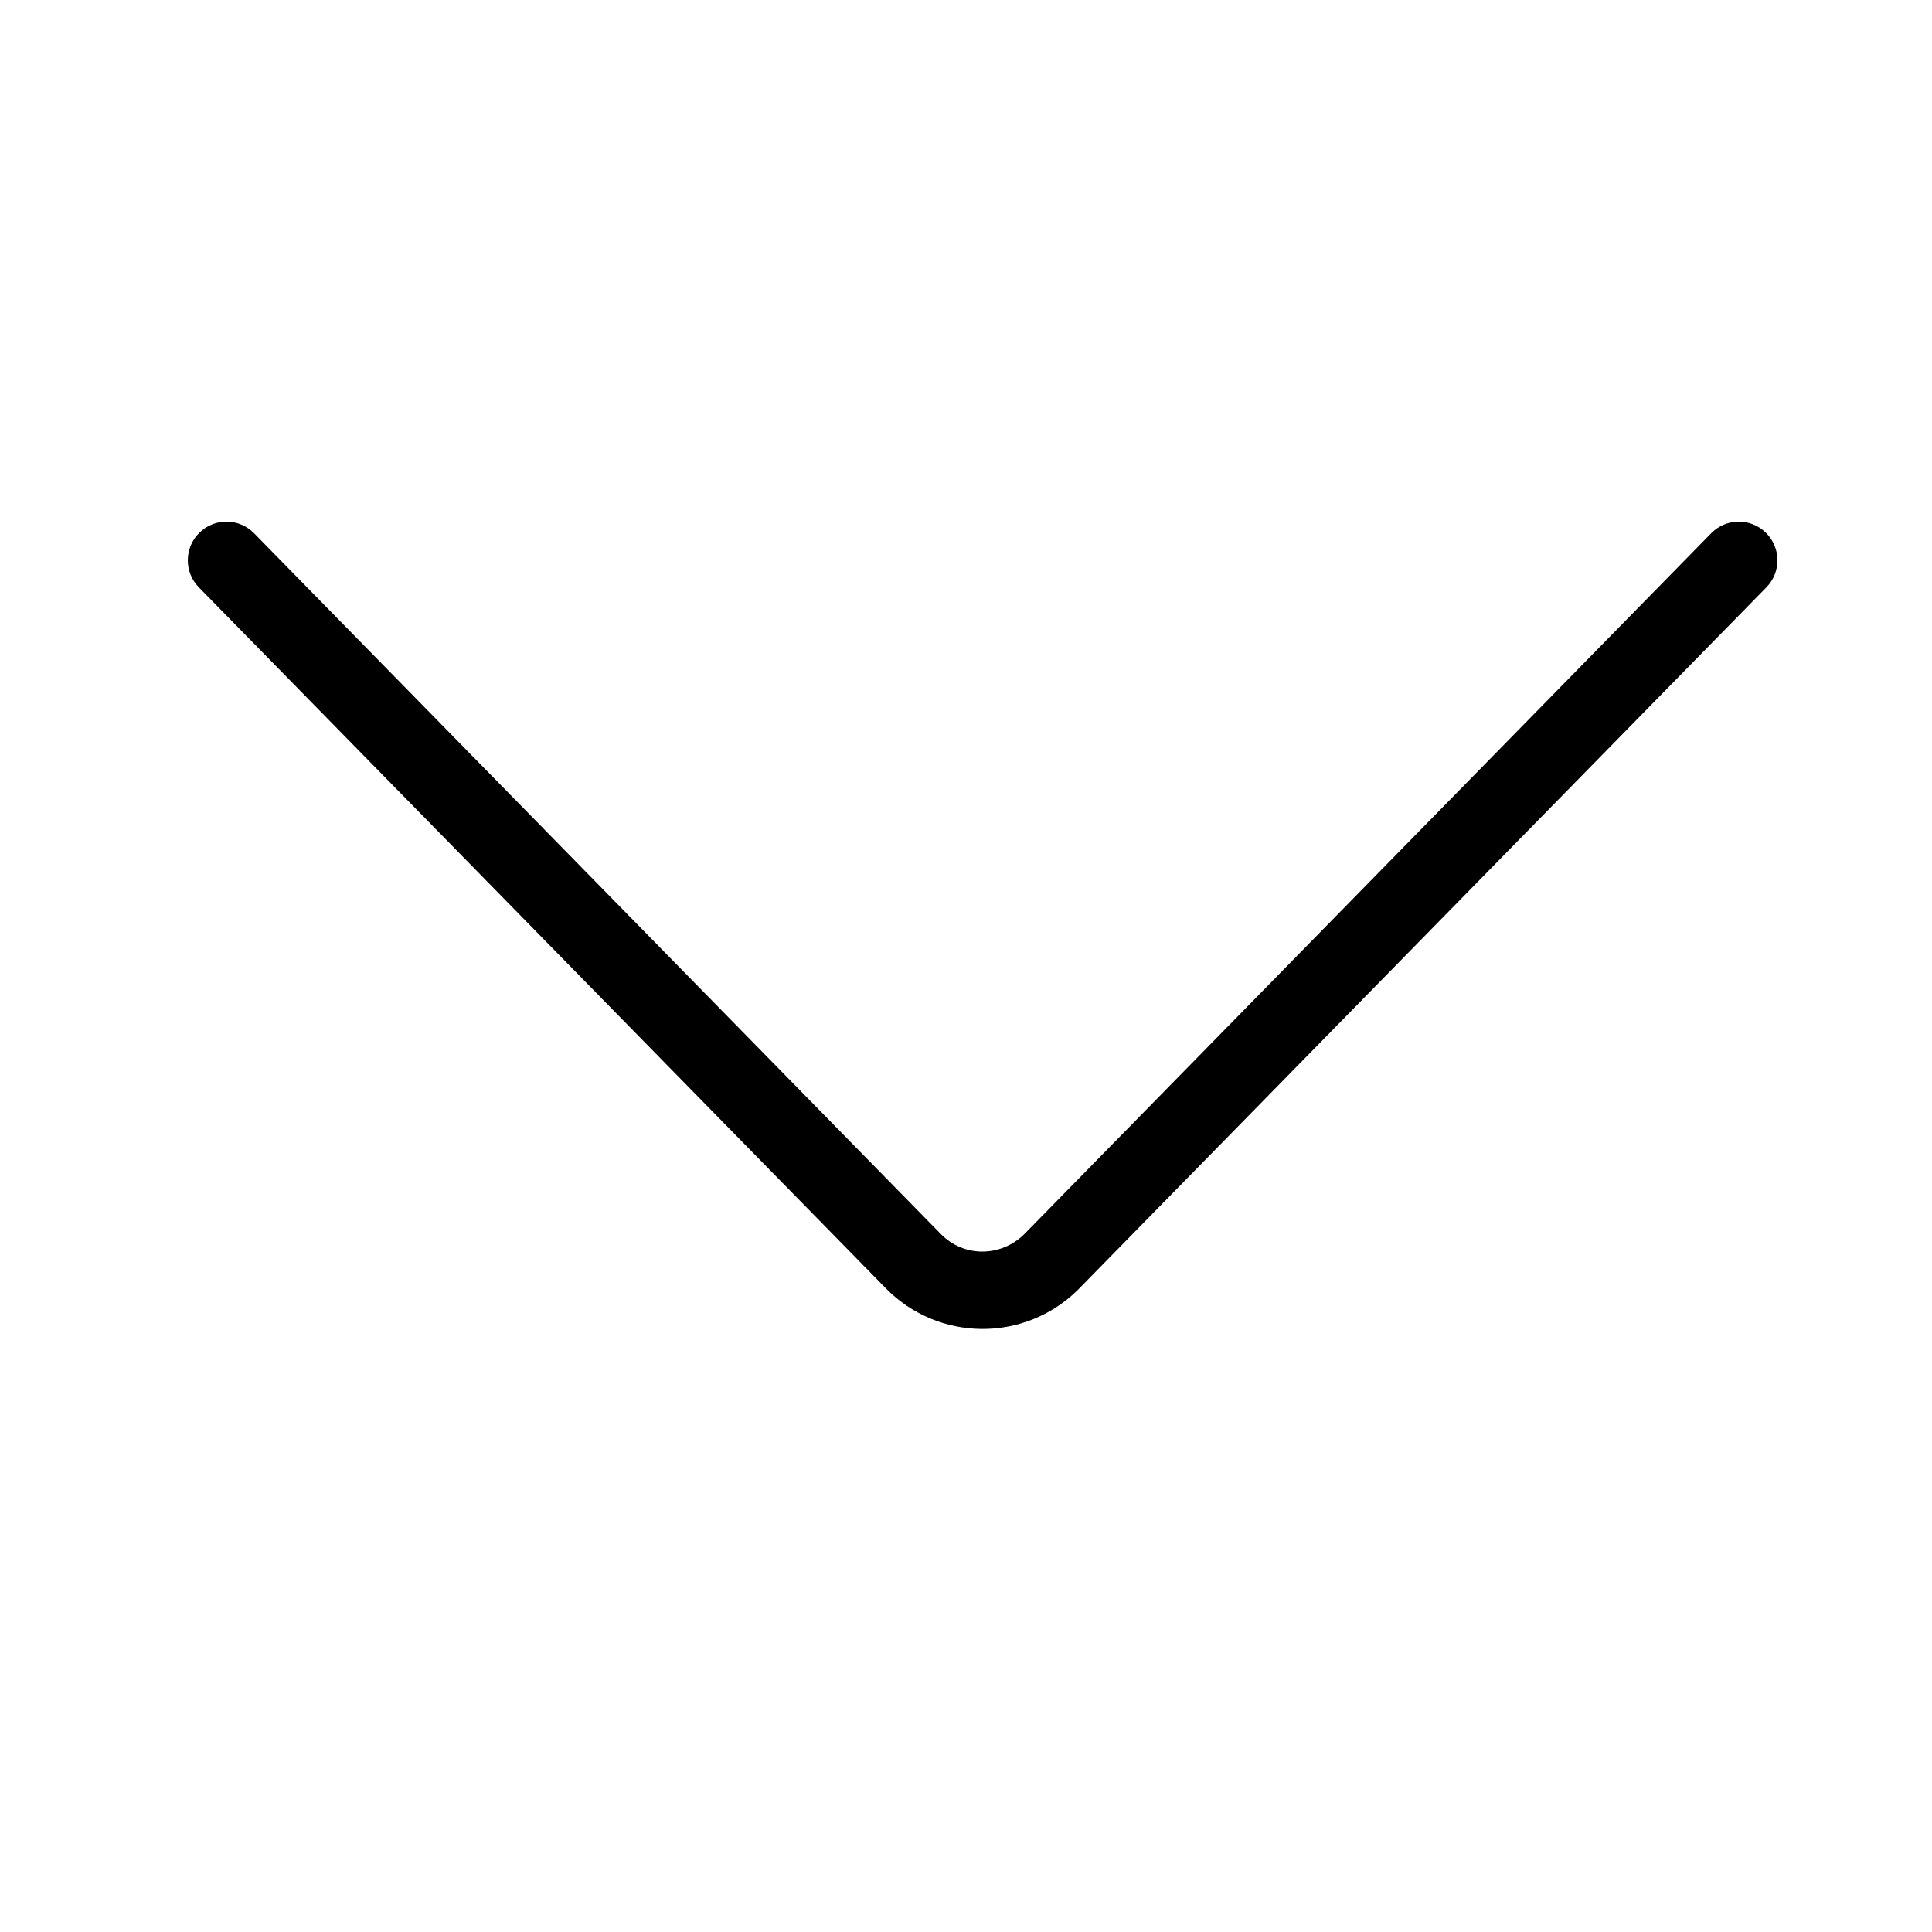 <svg height='100px' width='100px'  fill="#000000" xmlns="http://www.w3.org/2000/svg" xmlns:xlink="http://www.w3.org/1999/xlink" viewBox="0 0 100 100" version="1.1" x="0px" y="0px"><title>arrow_big_1</title><desc>Created with Sketch.</desc><g stroke="none" stroke-width="1" fill="none" fill-rule="evenodd"><path d="M13.149,68.186 C12.376,68.975 11.11,68.988 10.321,68.214 C9.532,67.441 9.519,66.175 10.292,65.386 L45.848,29.106 C48.561,26.338 53.004,26.293 55.772,29.005 C55.806,29.039 67.691,41.165 91.428,65.386 C92.202,66.175 92.189,67.441 91.4,68.214 C90.611,68.988 89.345,68.975 88.572,68.186 L53.015,31.905 C51.782,30.696 49.872,30.715 48.705,31.905 L13.149,68.186 Z" fill="#000000" fill-rule="nonzero" transform="translate(50.86, 47.893) scale(1, -1) translate(-50.86, -47.893) "></path></g></svg>